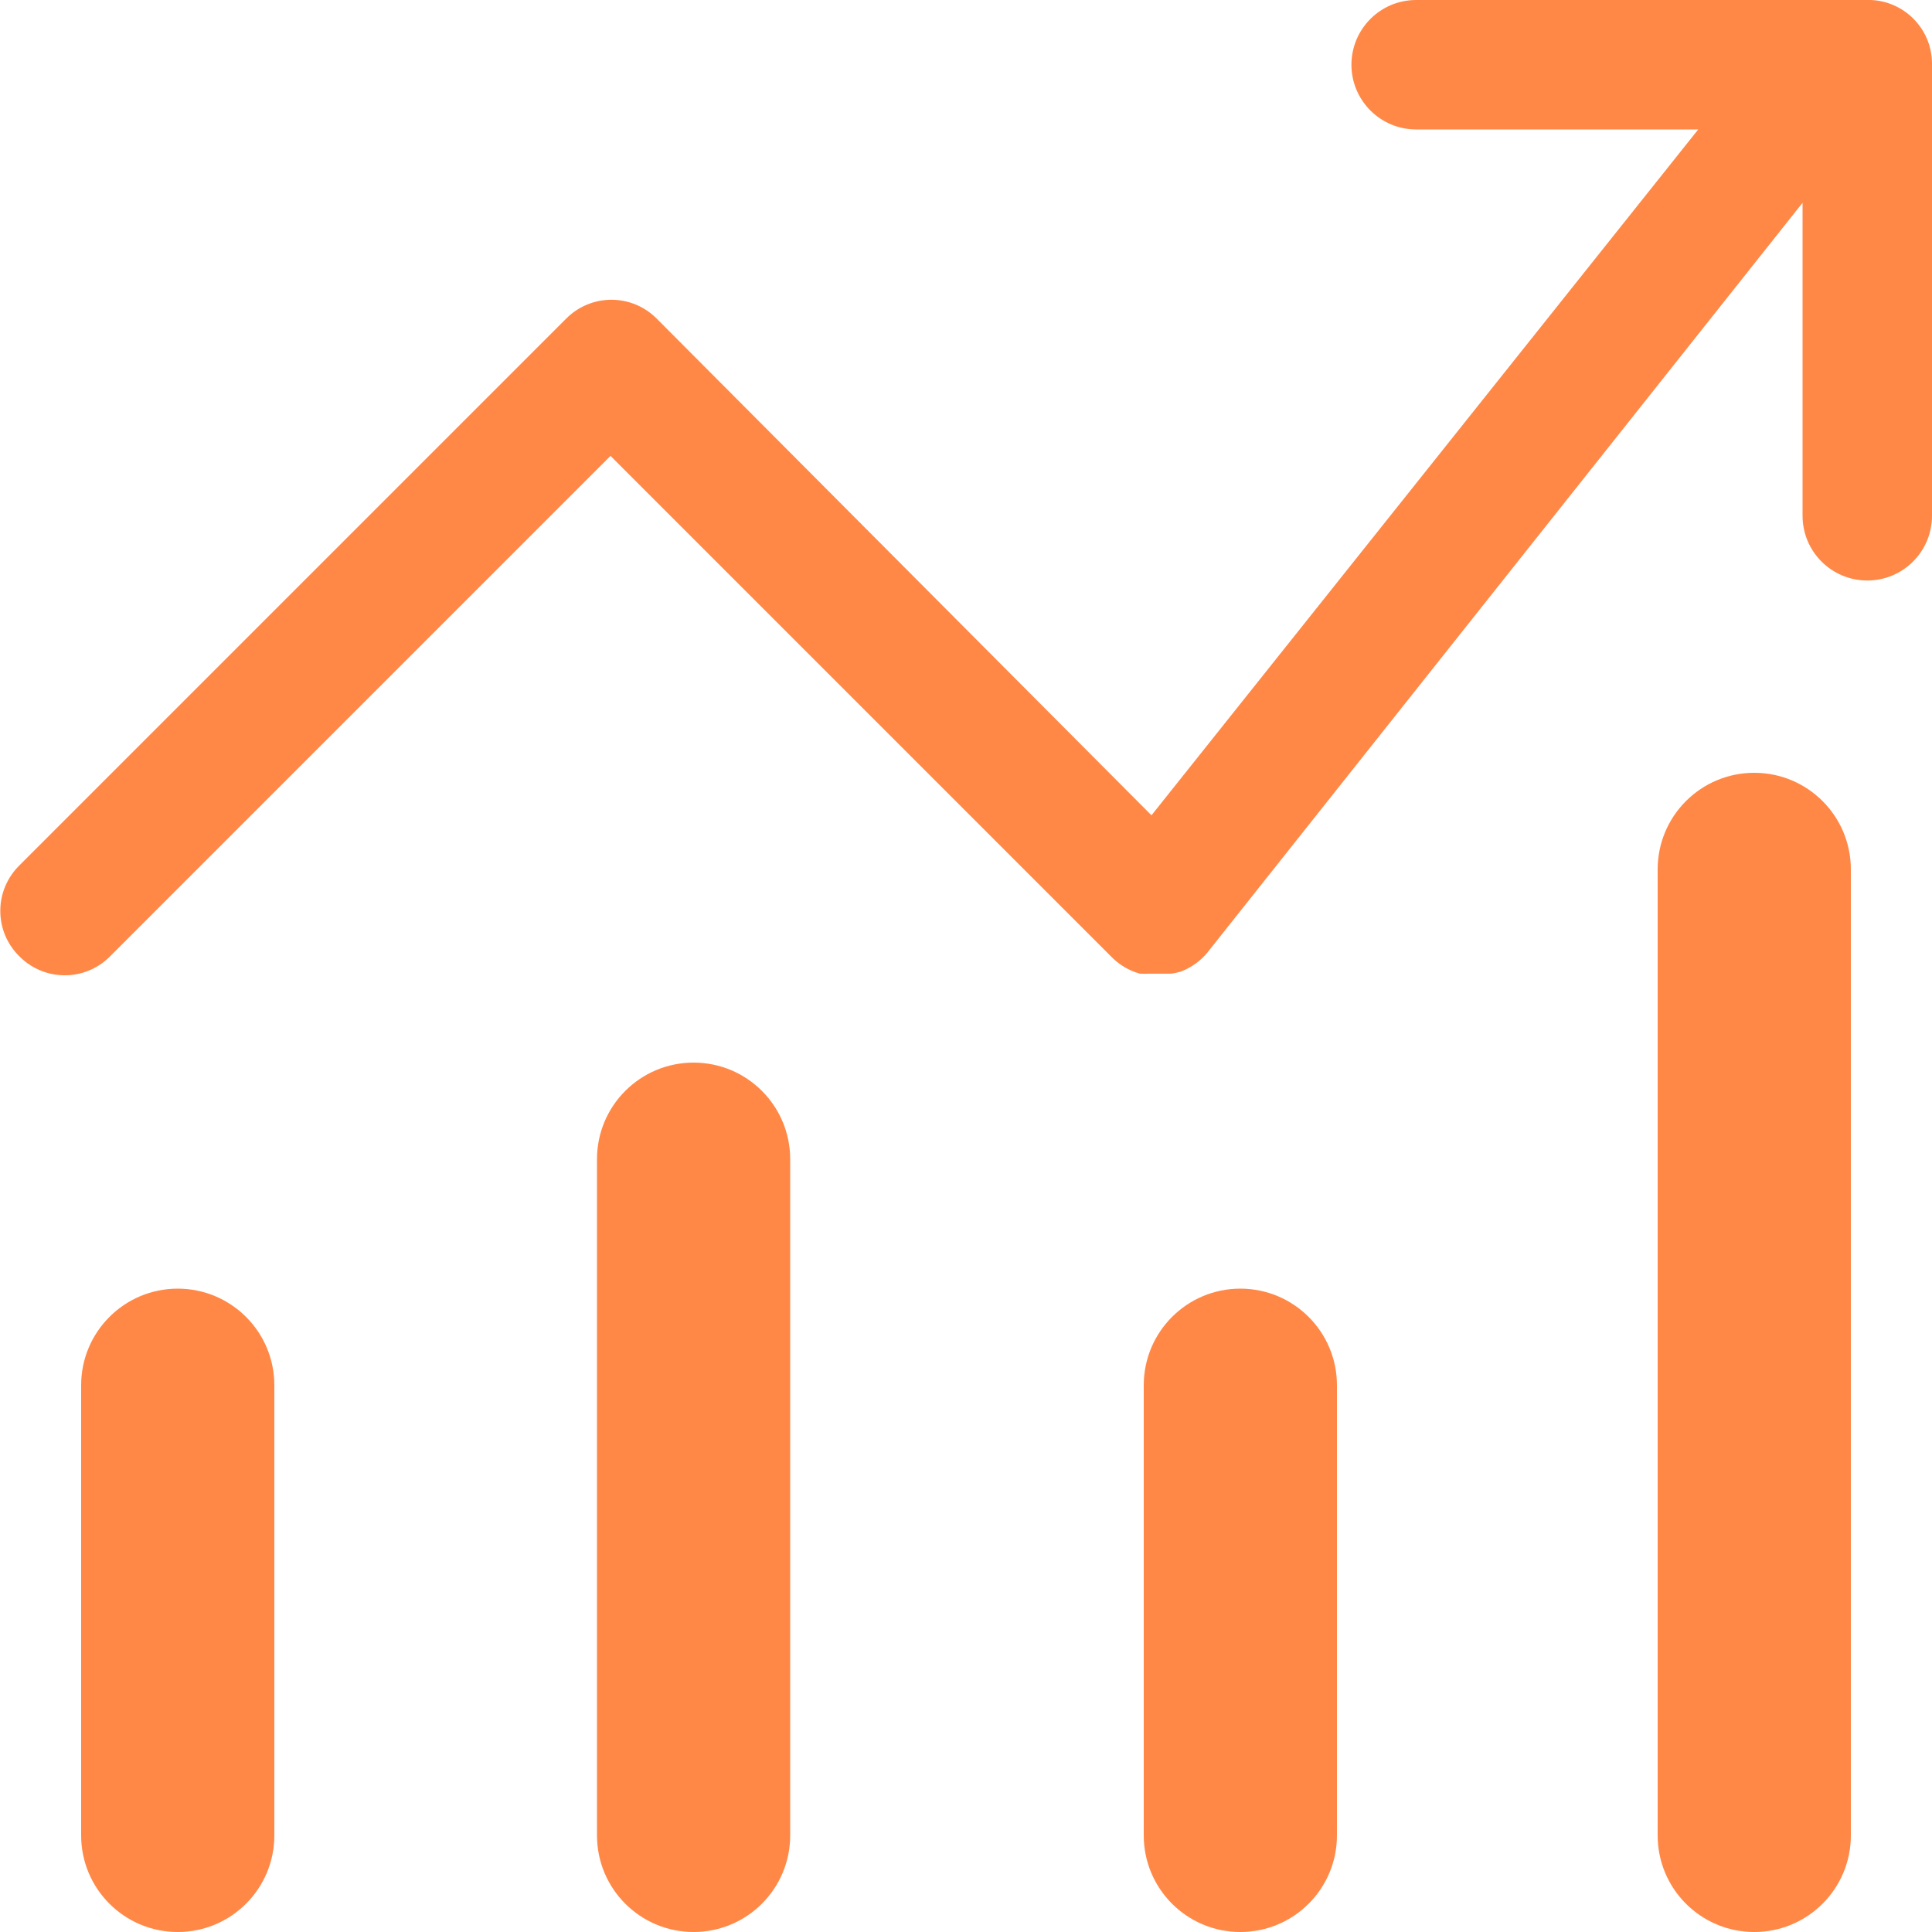 <!-- Generated by IcoMoon.io -->
<svg version="1.1" xmlns="http://www.w3.org/2000/svg" width="32" height="32" viewBox="0 0 32 32">
<title>icon-trend</title>
<path fill="#ff8847" d="M11.488 17.6c-0.884 0-1.6 0.716-1.6 1.6v0 11.2c0 0.884 0.716 1.6 1.6 1.6s1.6-0.716 1.6-1.6v0-11.2c0-0.884-0.716-1.6-1.6-1.6v0zM20.544 21.344c-0.884 0-1.6 0.716-1.6 1.6v0 7.456c0 0.884 0.716 1.6 1.6 1.6s1.6-0.716 1.6-1.6v0-7.456c0-0.884-0.716-1.6-1.6-1.6v0zM2.944 21.344c-0.884 0-1.6 0.716-1.6 1.6v0 7.456c0 0.884 0.716 1.6 1.6 1.6s1.6-0.716 1.6-1.6v0-7.456c0-0.884-0.716-1.6-1.6-1.6v0zM29.056 12.8c-0.884 0-1.6 0.716-1.6 1.6v0 16c0 0.884 0.716 1.6 1.6 1.6s1.6-0.716 1.6-1.6v0-16c0-0.884-0.716-1.6-1.6-1.6v0zM30.944 0h-7.488c-0.592 0-1.072 0.48-1.072 1.072s0.48 1.072 1.072 1.072v0h4.672l-9.056 11.36-8.192-8.224c-0.192-0.194-0.458-0.315-0.752-0.315s-0.56 0.12-0.752 0.314l-9.056 9.056c-0.194 0.192-0.315 0.458-0.315 0.752s0.12 0.56 0.315 0.752l0 0c0.192 0.194 0.458 0.315 0.752 0.315s0.56-0.12 0.752-0.315l8.288-8.288 8.288 8.288c0.128 0.134 0.29 0.234 0.473 0.286l0.007 0.002h0.032c0.019 0.001 0.041 0.002 0.064 0.002s0.045-0.001 0.067-0.002l-0.003 0h0.352c0.061-0.007 0.115-0.019 0.167-0.034l-0.007 0.002c0.18-0.068 0.331-0.178 0.447-0.318l0.001-0.002 9.856-12.416v5.184c0 0.592 0.48 1.072 1.072 1.072s1.072-0.48 1.072-1.072v0-7.488c0-0.583-0.473-1.056-1.056-1.056v0z"></path>
</svg>
